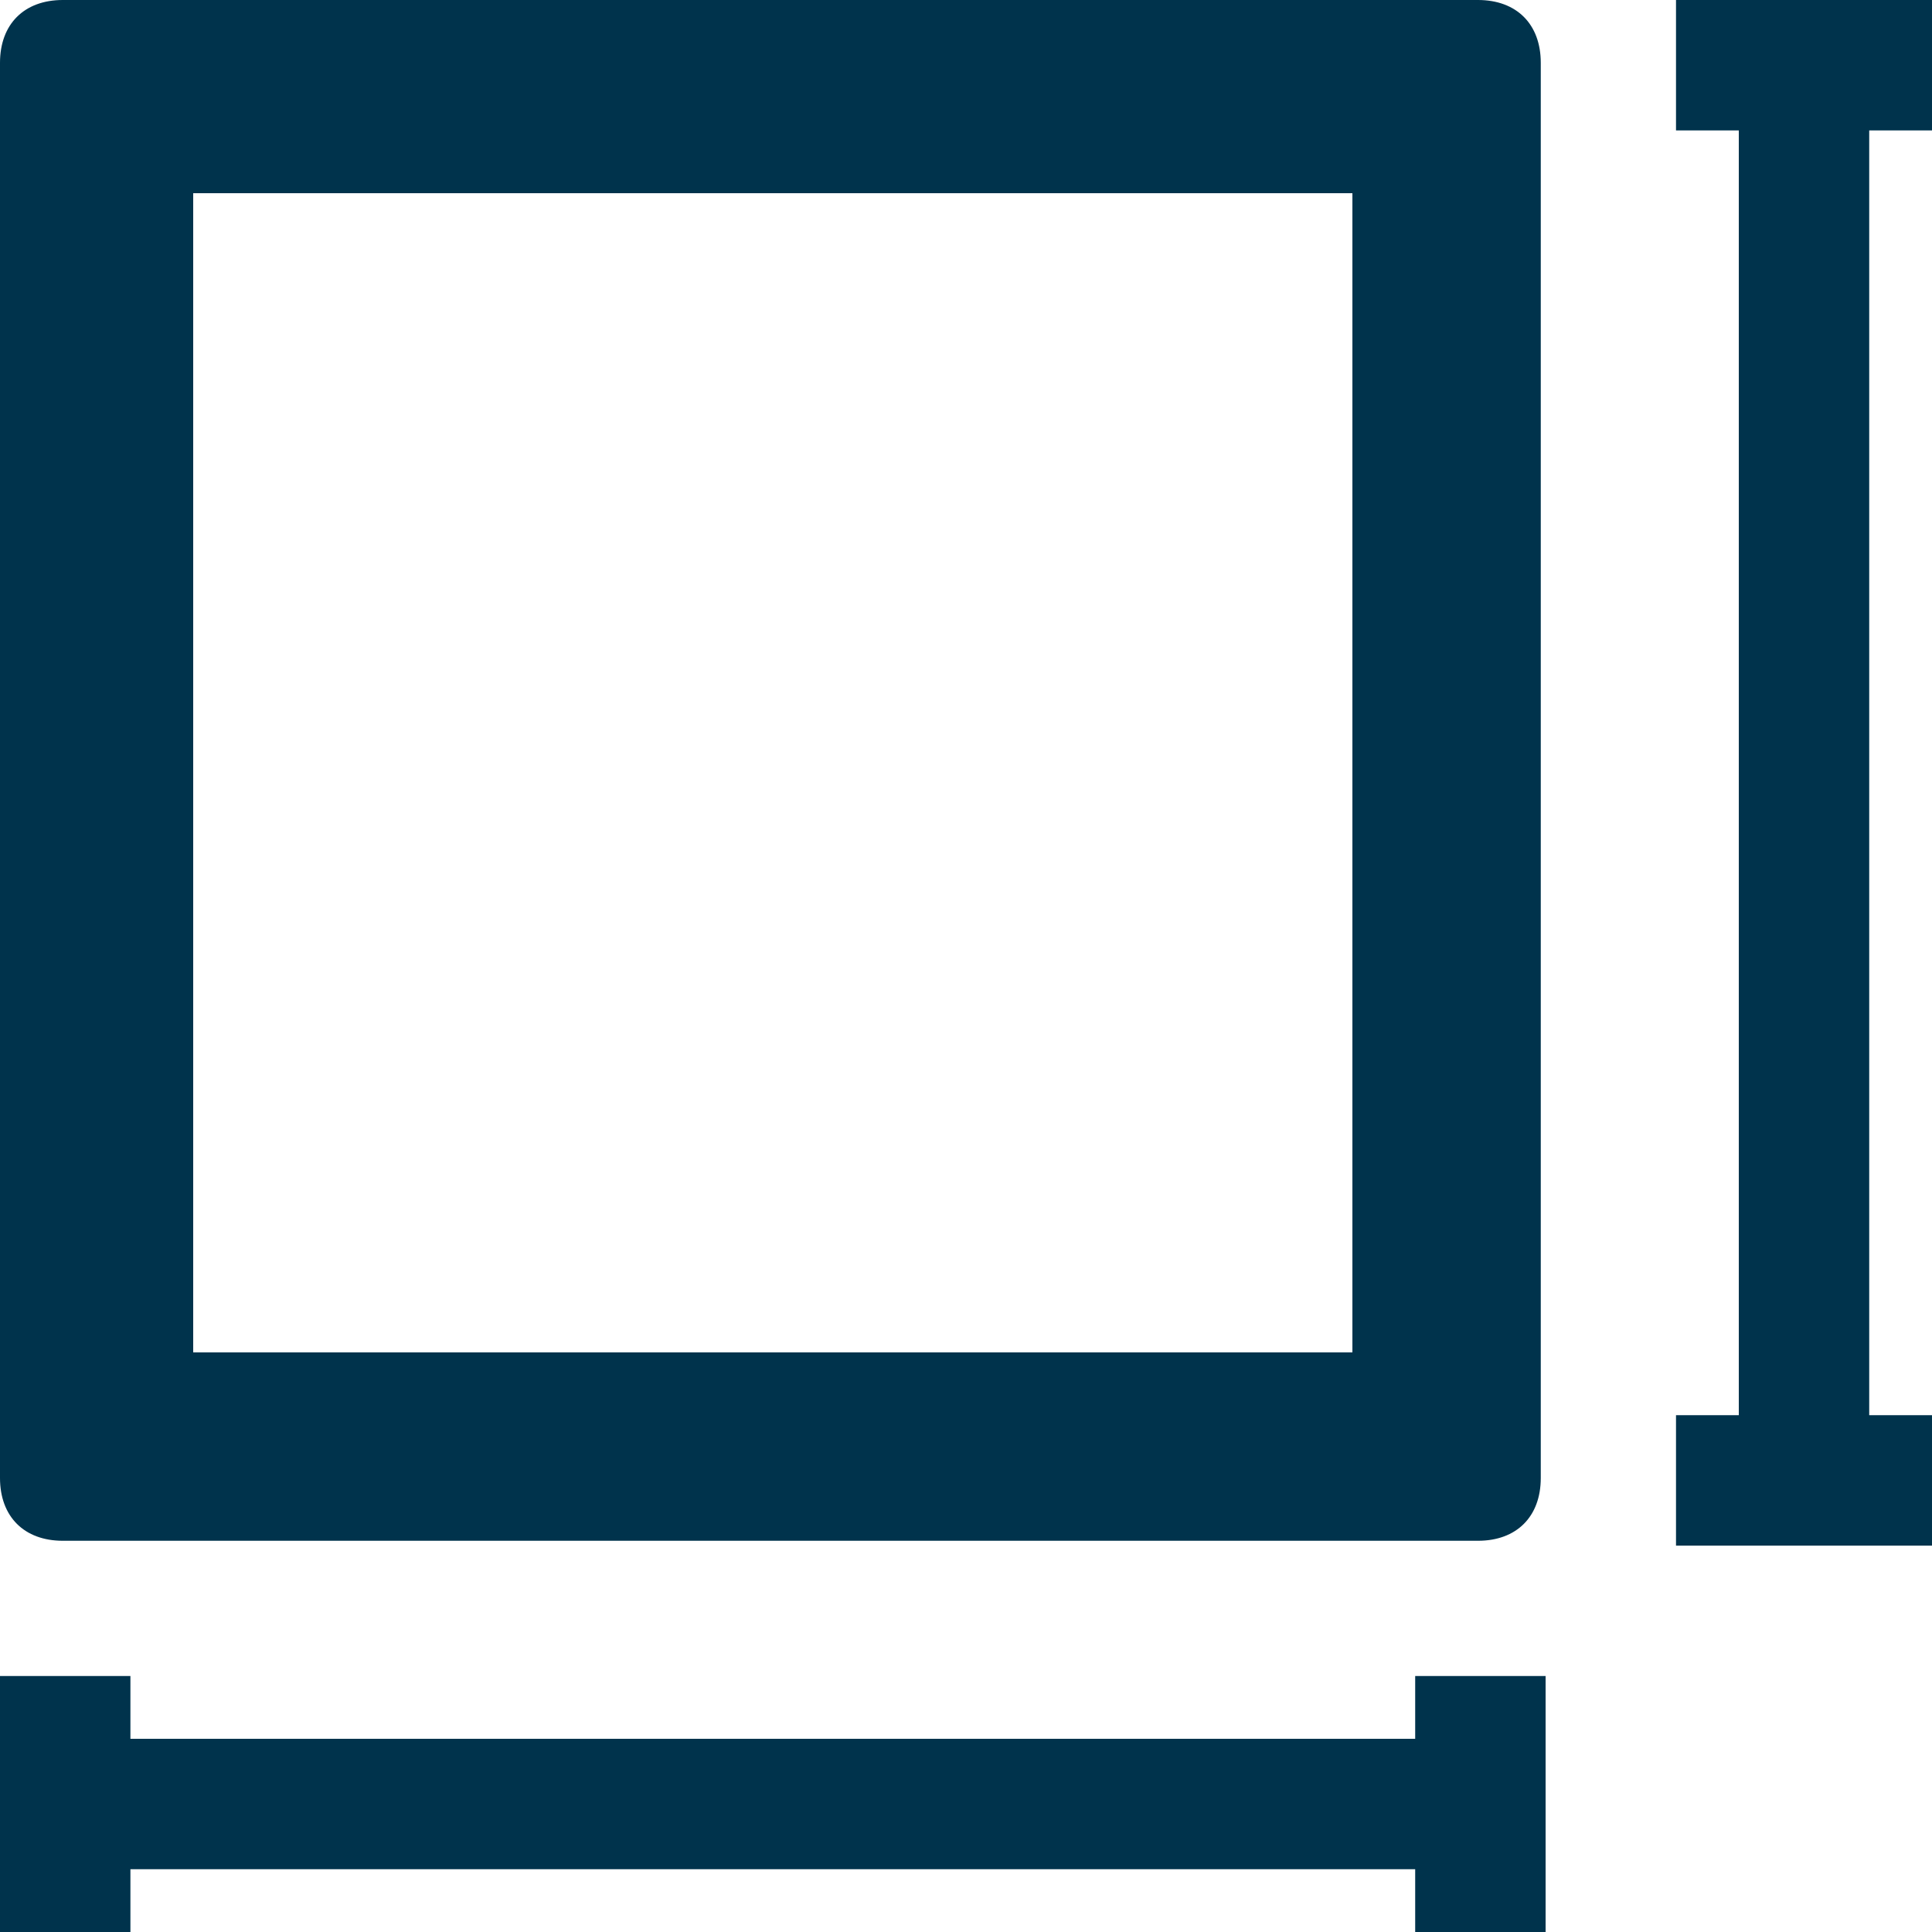 <?xml version="1.0" encoding="UTF-8"?>
<svg id="Layer_1" xmlns="http://www.w3.org/2000/svg" version="1.1" viewBox="0 0 40 40">
  <!-- Generator: Adobe Illustrator 29.0.1, SVG Export Plug-In . SVG Version: 2.1.0 Build 192)  -->
  <defs>
    <style>
      .st0 {
        fill: #00334c;
      }
    </style>
  </defs>
  <path class="st0" d="M28,4v24H4V4h24M30.7,0H1.3C.5,0,0,.5,0,1.3v29.3c0,.8.5,1.3,1.3,1.3h29.3c.8,0,1.3-.5,1.3-1.3V1.3c0-.8-.5-1.3-1.3-1.3h0Z"/>
  <polygon class="st0" points="40 2.7 40 0 38.7 0 36 0 34.7 0 34.7 2.7 36 2.7 36 29.3 34.7 29.3 34.7 32 36 32 38.7 32 40 32 40 29.3 38.7 29.3 38.7 2.7 40 2.7"/>
  <polygon class="st0" points="29.3 34.7 29.3 36 2.7 36 2.7 34.7 0 34.7 0 36 0 38.7 0 40 2.7 40 2.7 38.7 29.3 38.7 29.3 40 32 40 32 38.7 32 36 32 34.7 29.3 34.7"/>
</svg>